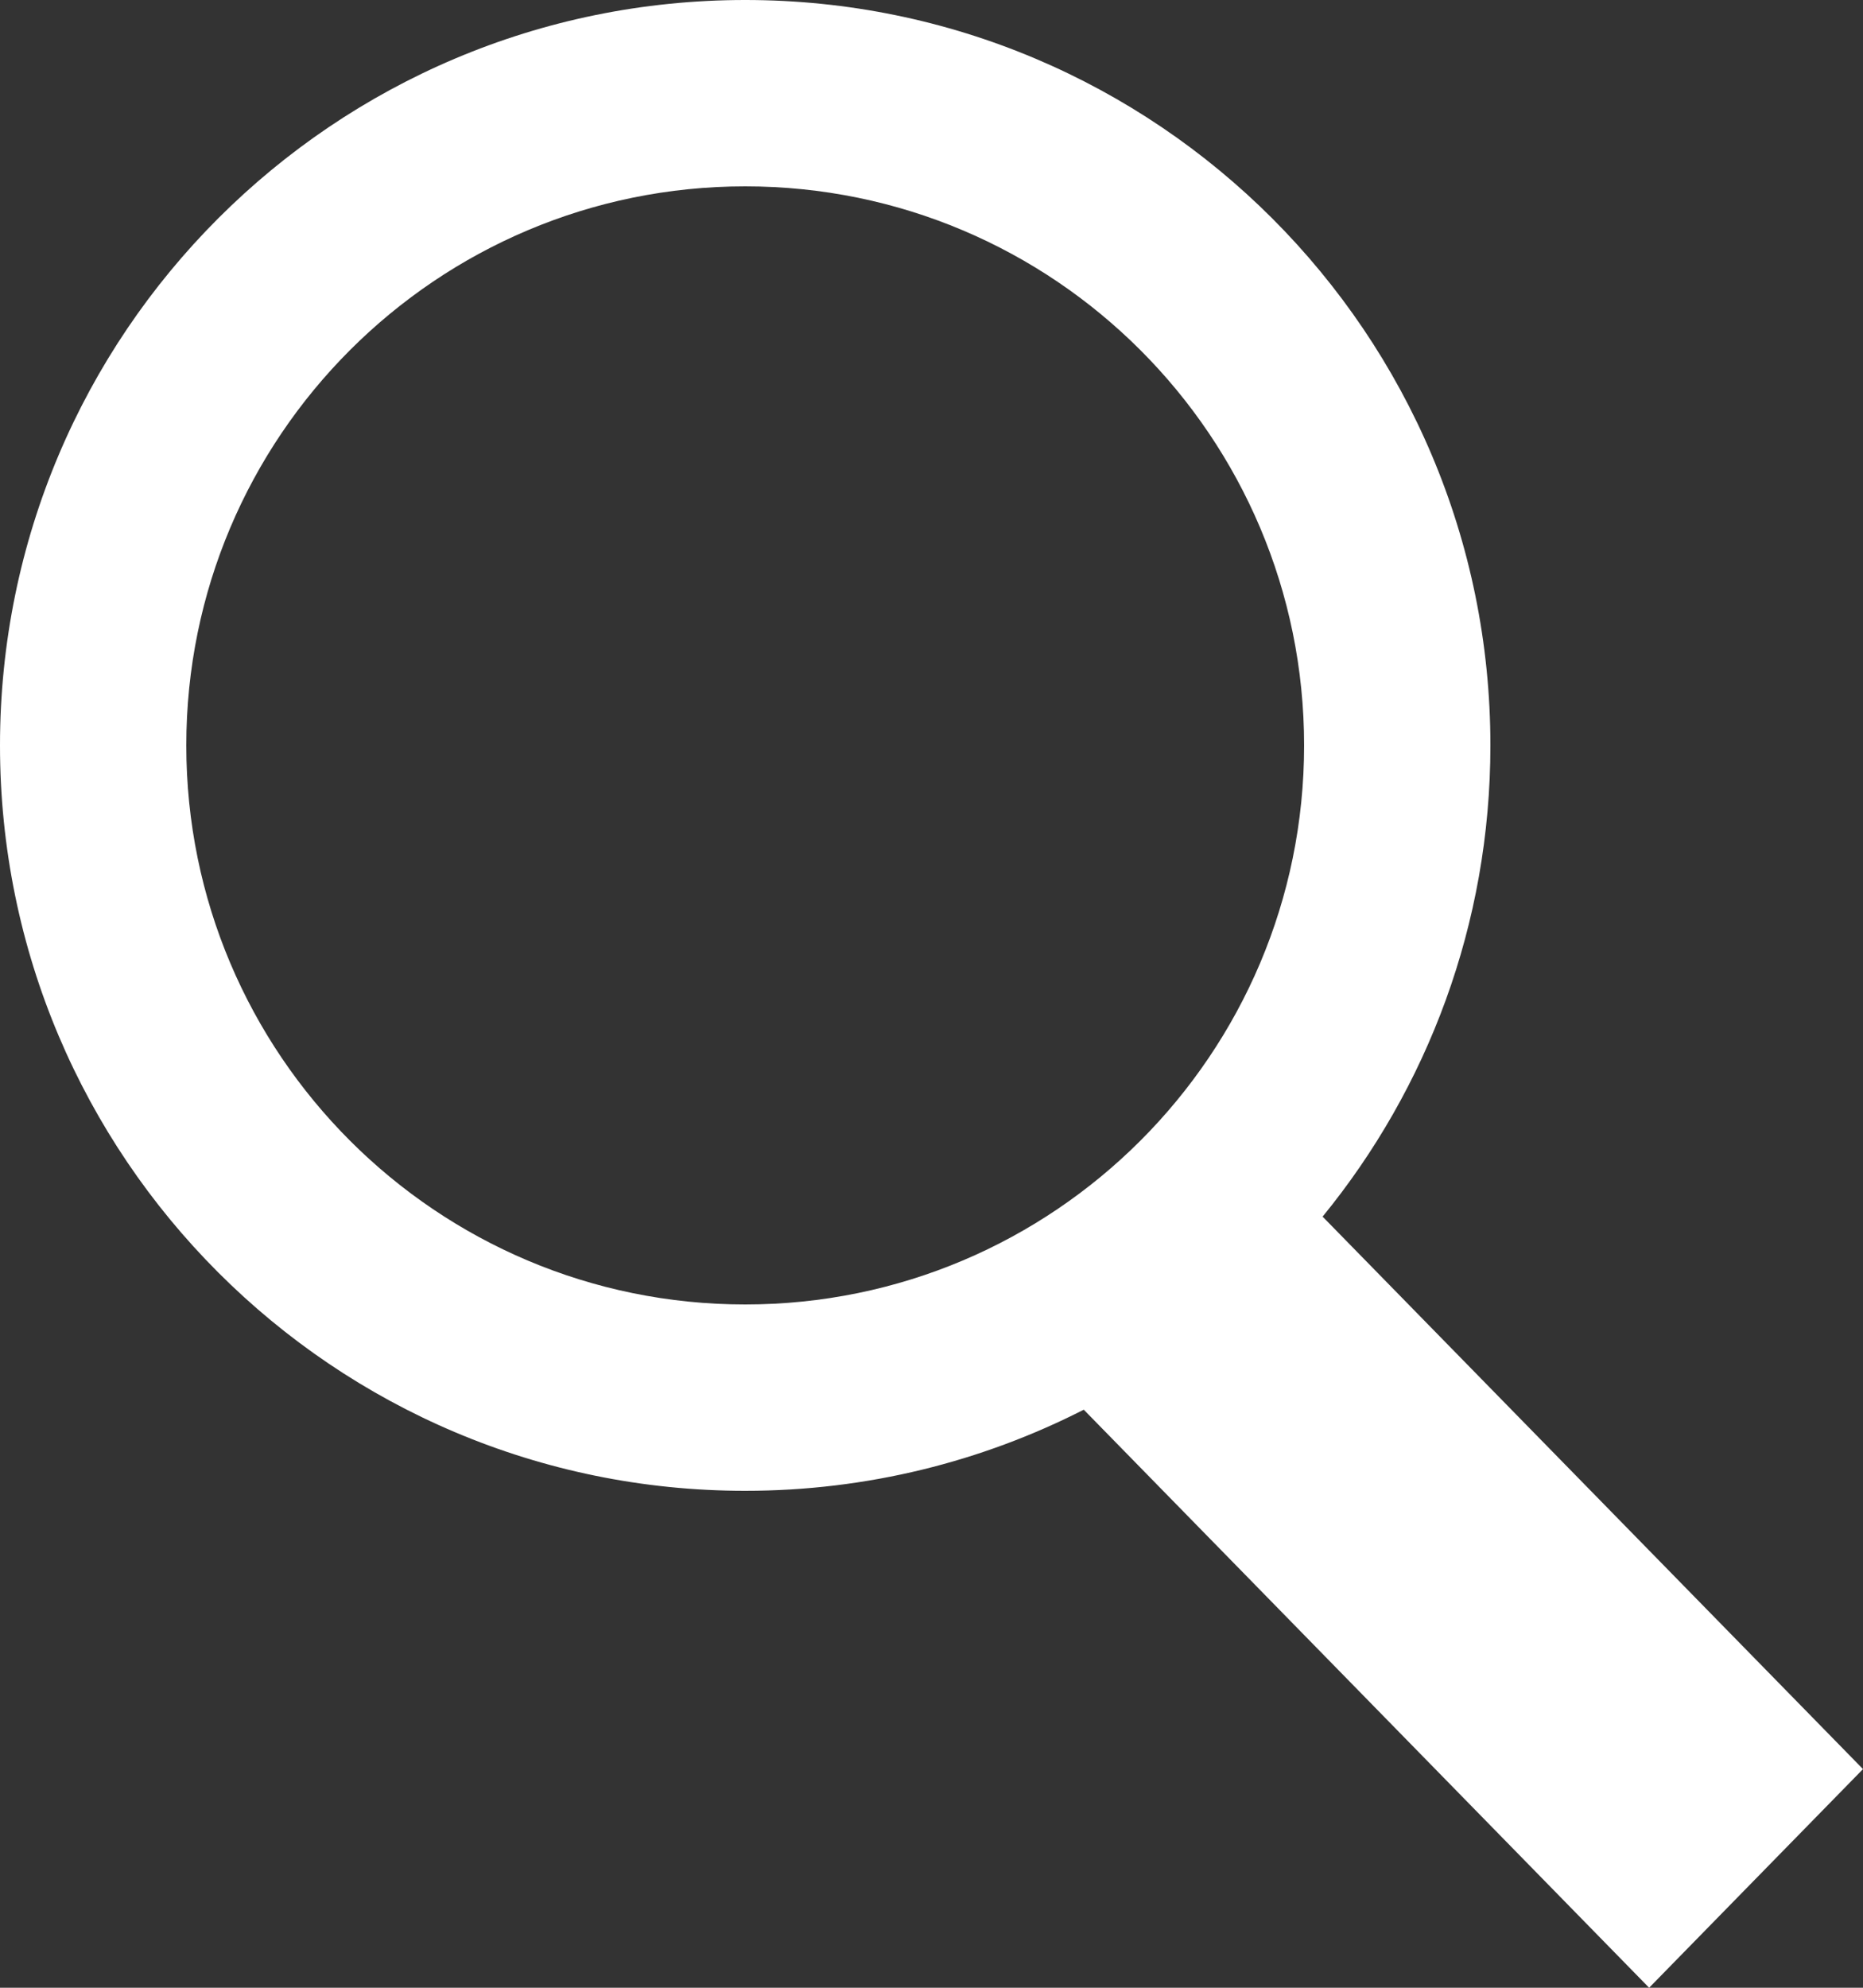 <svg class="orbit-search-button-icon-with-text" width="15" height="16" viewBox="0 0 15 16" version="1.1" xmlns="http://www.w3.org/2000/svg" xmlns:xlink="http://www.w3.org/1999/xlink"><rect x="0" y="0" width="15" height="16" fill="#333333" stroke="none"/><path d="M6,-5.32907052e-15 C9.314,-5.32907052e-15 12,2.686 12,6 C12,7.439 11.493,8.76 10.649,9.793 L15,14.24 L13.278,16 L8.726,11.347 C7.908,11.764 6.981,12 6,12 C2.686,12 -1.687539e-14,9.314 -1.687539e-14,6 C-1.687539e-14,2.686 2.686,-5.32907052e-15 6,-5.32907052e-15 Z M6,1.5 C3.515,1.5 1.5,3.515 1.5,6 C1.5,8.485 3.515,10.5 6,10.5 C8.485,10.5 10.5,8.485 10.5,6 C10.5,3.515 8.485,1.5 6,1.5 Z" fill="#FFFF"></path></svg>